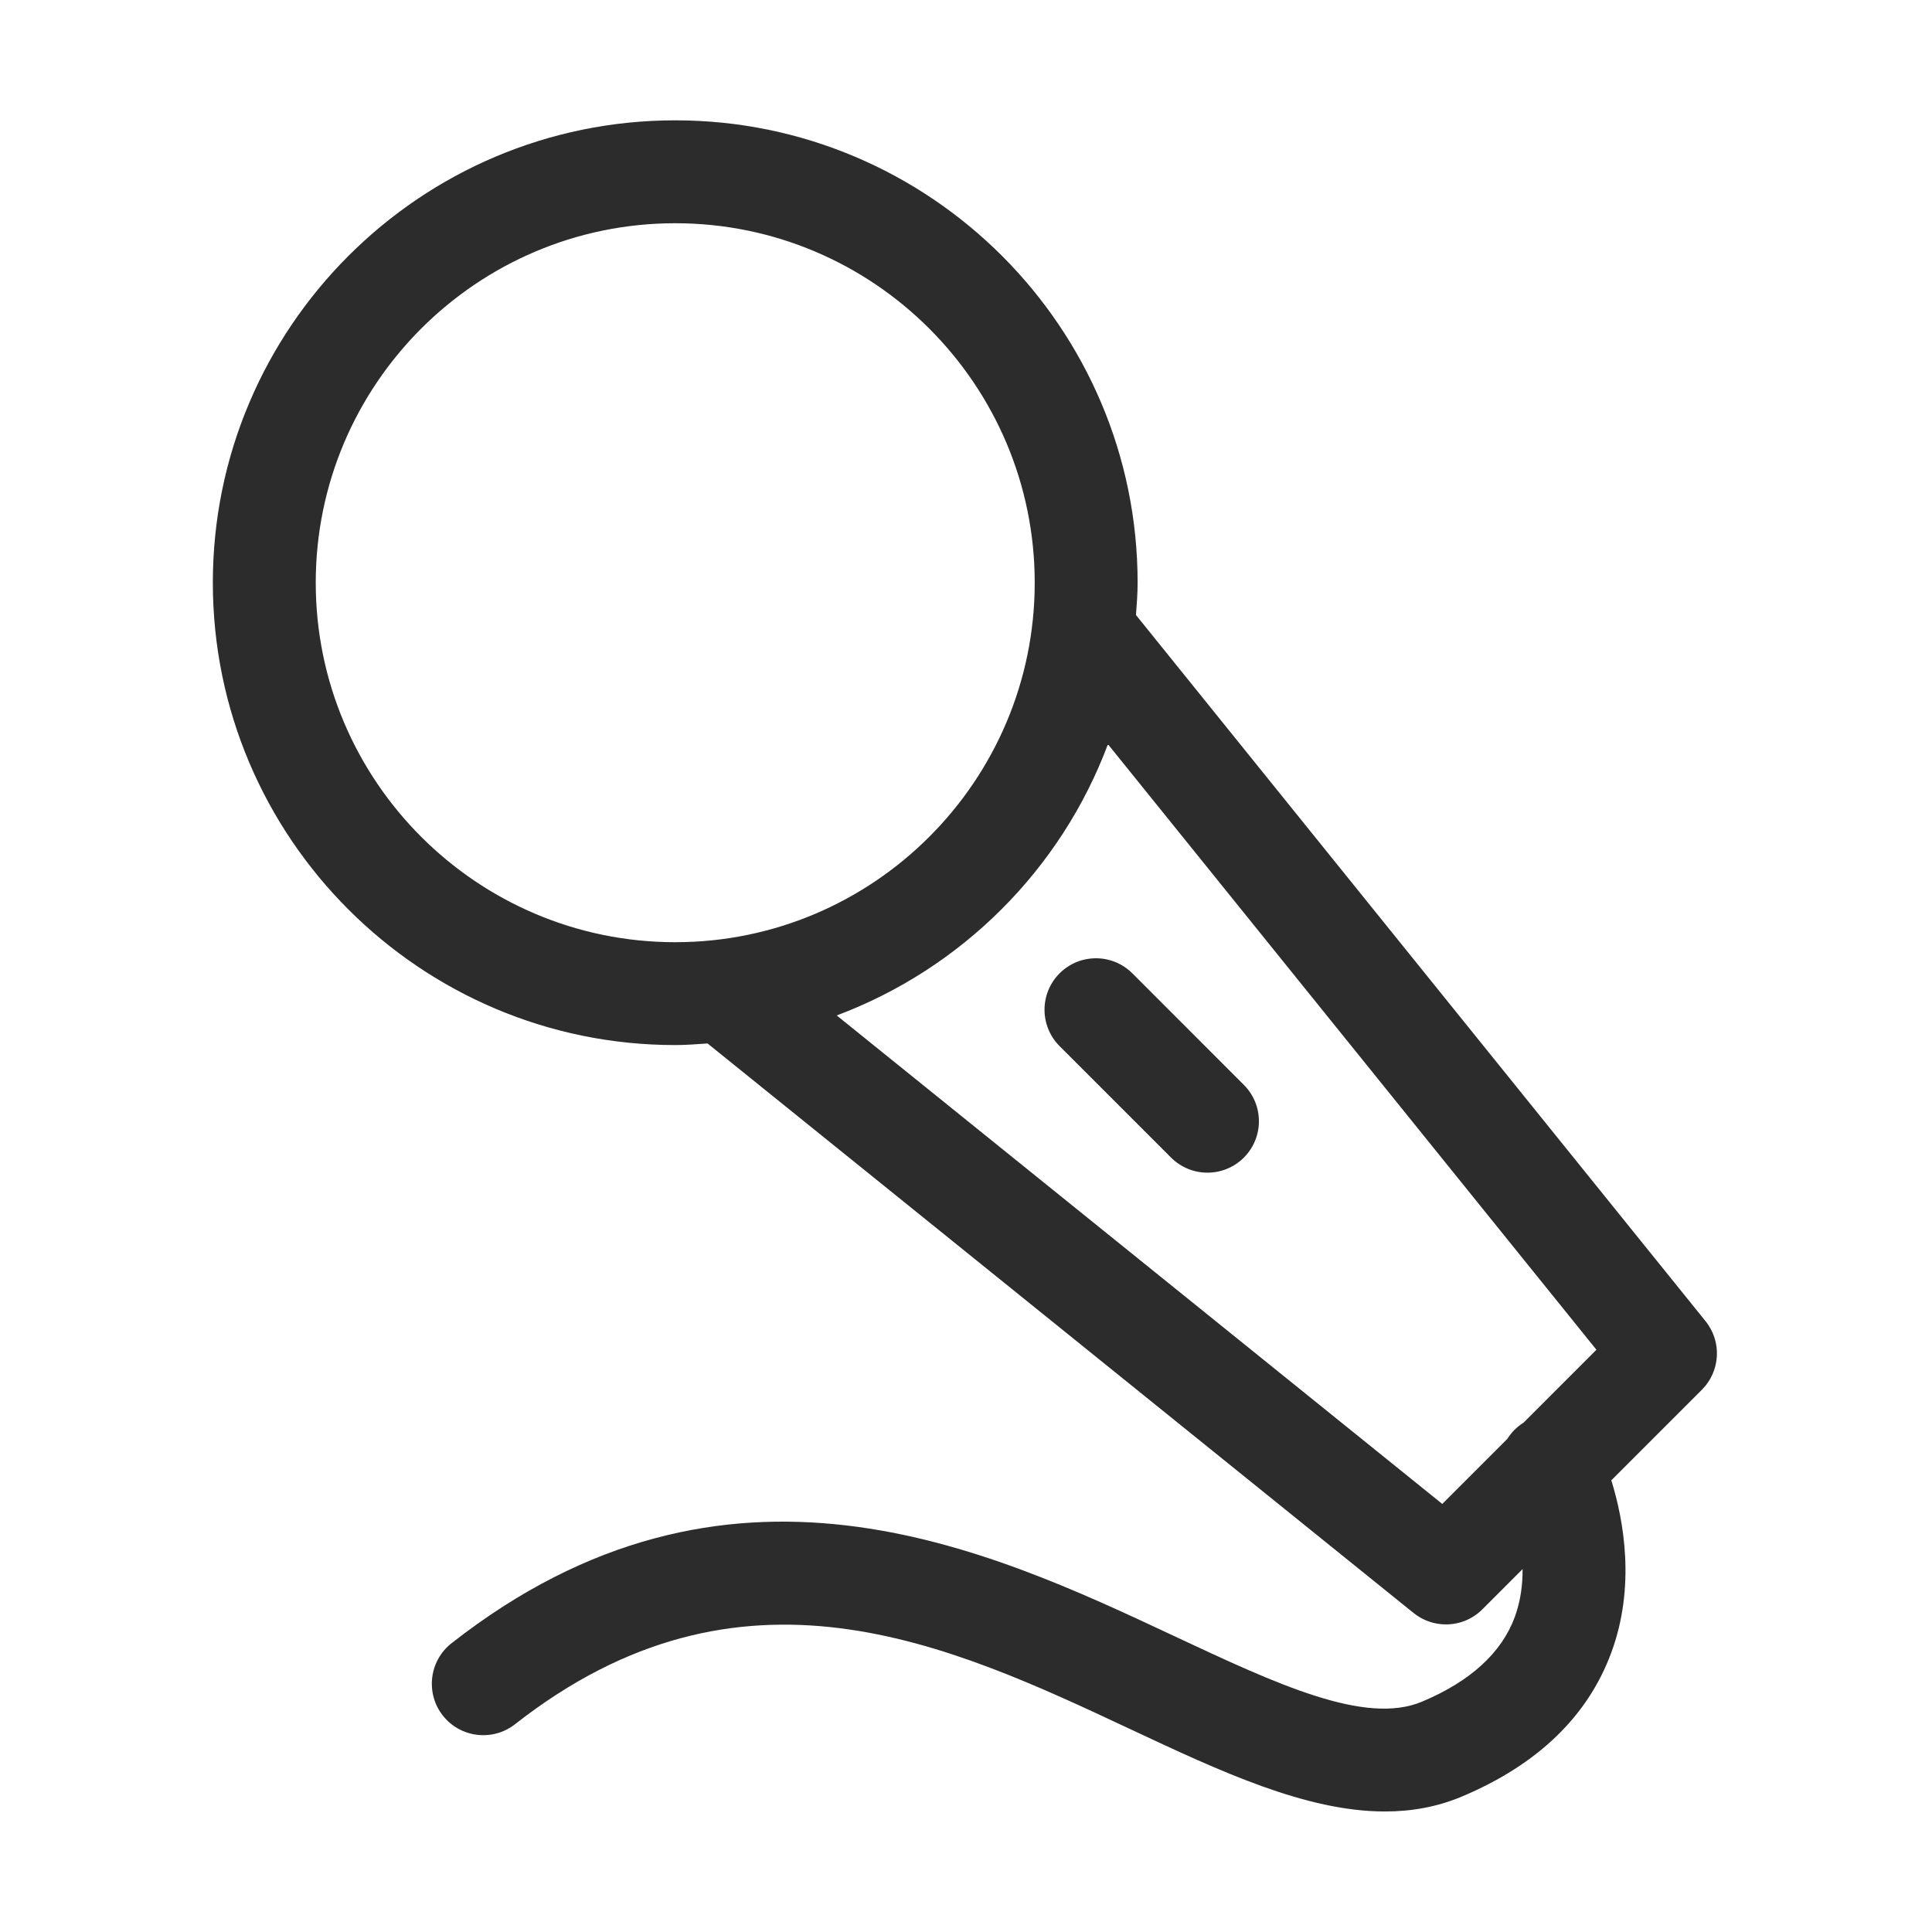 <?xml version="1.0" standalone="no"?><!DOCTYPE svg PUBLIC "-//W3C//DTD SVG 1.1//EN" "http://www.w3.org/Graphics/SVG/1.1/DTD/svg11.dtd"><svg t="1564476042495" class="icon" viewBox="0 0 1024 1024" version="1.1" xmlns="http://www.w3.org/2000/svg" p-id="4040" xmlns:xlink="http://www.w3.org/1999/xlink" width="200" height="200"><defs><style type="text/css"></style></defs><path d="M903.967 700.247 602.093 325.978c0.403-5.687 0.869-11.33 0.869-17.141 0-135.127-109.934-245.06-245.072-245.06-135.147 0-245.082 109.935-245.082 245.06 0 135.137 109.935 245.071 245.082 245.071 5.782 0 11.456-0.467 17.132-0.847l374.235 301.884c5.029 4.03 11.085 6.024 17.12 6.024 7.012 0 14.003-2.672 19.285-7.977l21.341-21.34c0.041 8.228-1.018 16.928-4.159 25.455-7.022 18.967-23.558 34.071-49.143 44.804-30.124 12.687-76.985-9.29-131.244-34.705-99.908-46.841-236.712-110.996-383.124 3.734-11.86 9.292-13.928 26.476-4.648 38.312 9.292 11.838 26.435 13.917 38.293 4.626 119.99-94.065 229.604-42.642 326.332 2.715 47.417 22.234 92.858 43.532 134.734 43.532 14.023 0 27.665-2.376 40.829-7.934 40.031-16.845 66.655-42.472 79.119-76.204 13.036-35.217 6.577-70.261 0.044-91.392l47.986-47.988C911.877 726.764 912.726 711.065 903.967 700.247zM167.351 308.837c0-105.055 85.474-190.517 190.54-190.517 105.056 0 190.529 85.462 190.529 190.517s-85.474 190.549-190.529 190.549C252.825 499.386 167.351 413.892 167.351 308.837zM764.428 797.112 443.482 538.21c66.296-24.865 118.916-77.477 143.75-143.752l258.903 320.935-38.642 38.651c-3.531 2.249-6.417 5.134-8.528 8.529L764.428 797.112zM600.173 515.891c-10.661-10.65-27.919-10.65-38.568 0-10.649 10.649-10.649 27.919 0 38.568l59.094 59.104c5.325 5.304 12.304 7.978 19.284 7.978 6.971 0 13.949-2.674 19.274-7.978 10.661-10.65 10.661-27.918 0-38.567L600.173 515.891z" p-id="4041" fill="#2c2c2c"></path></svg>
